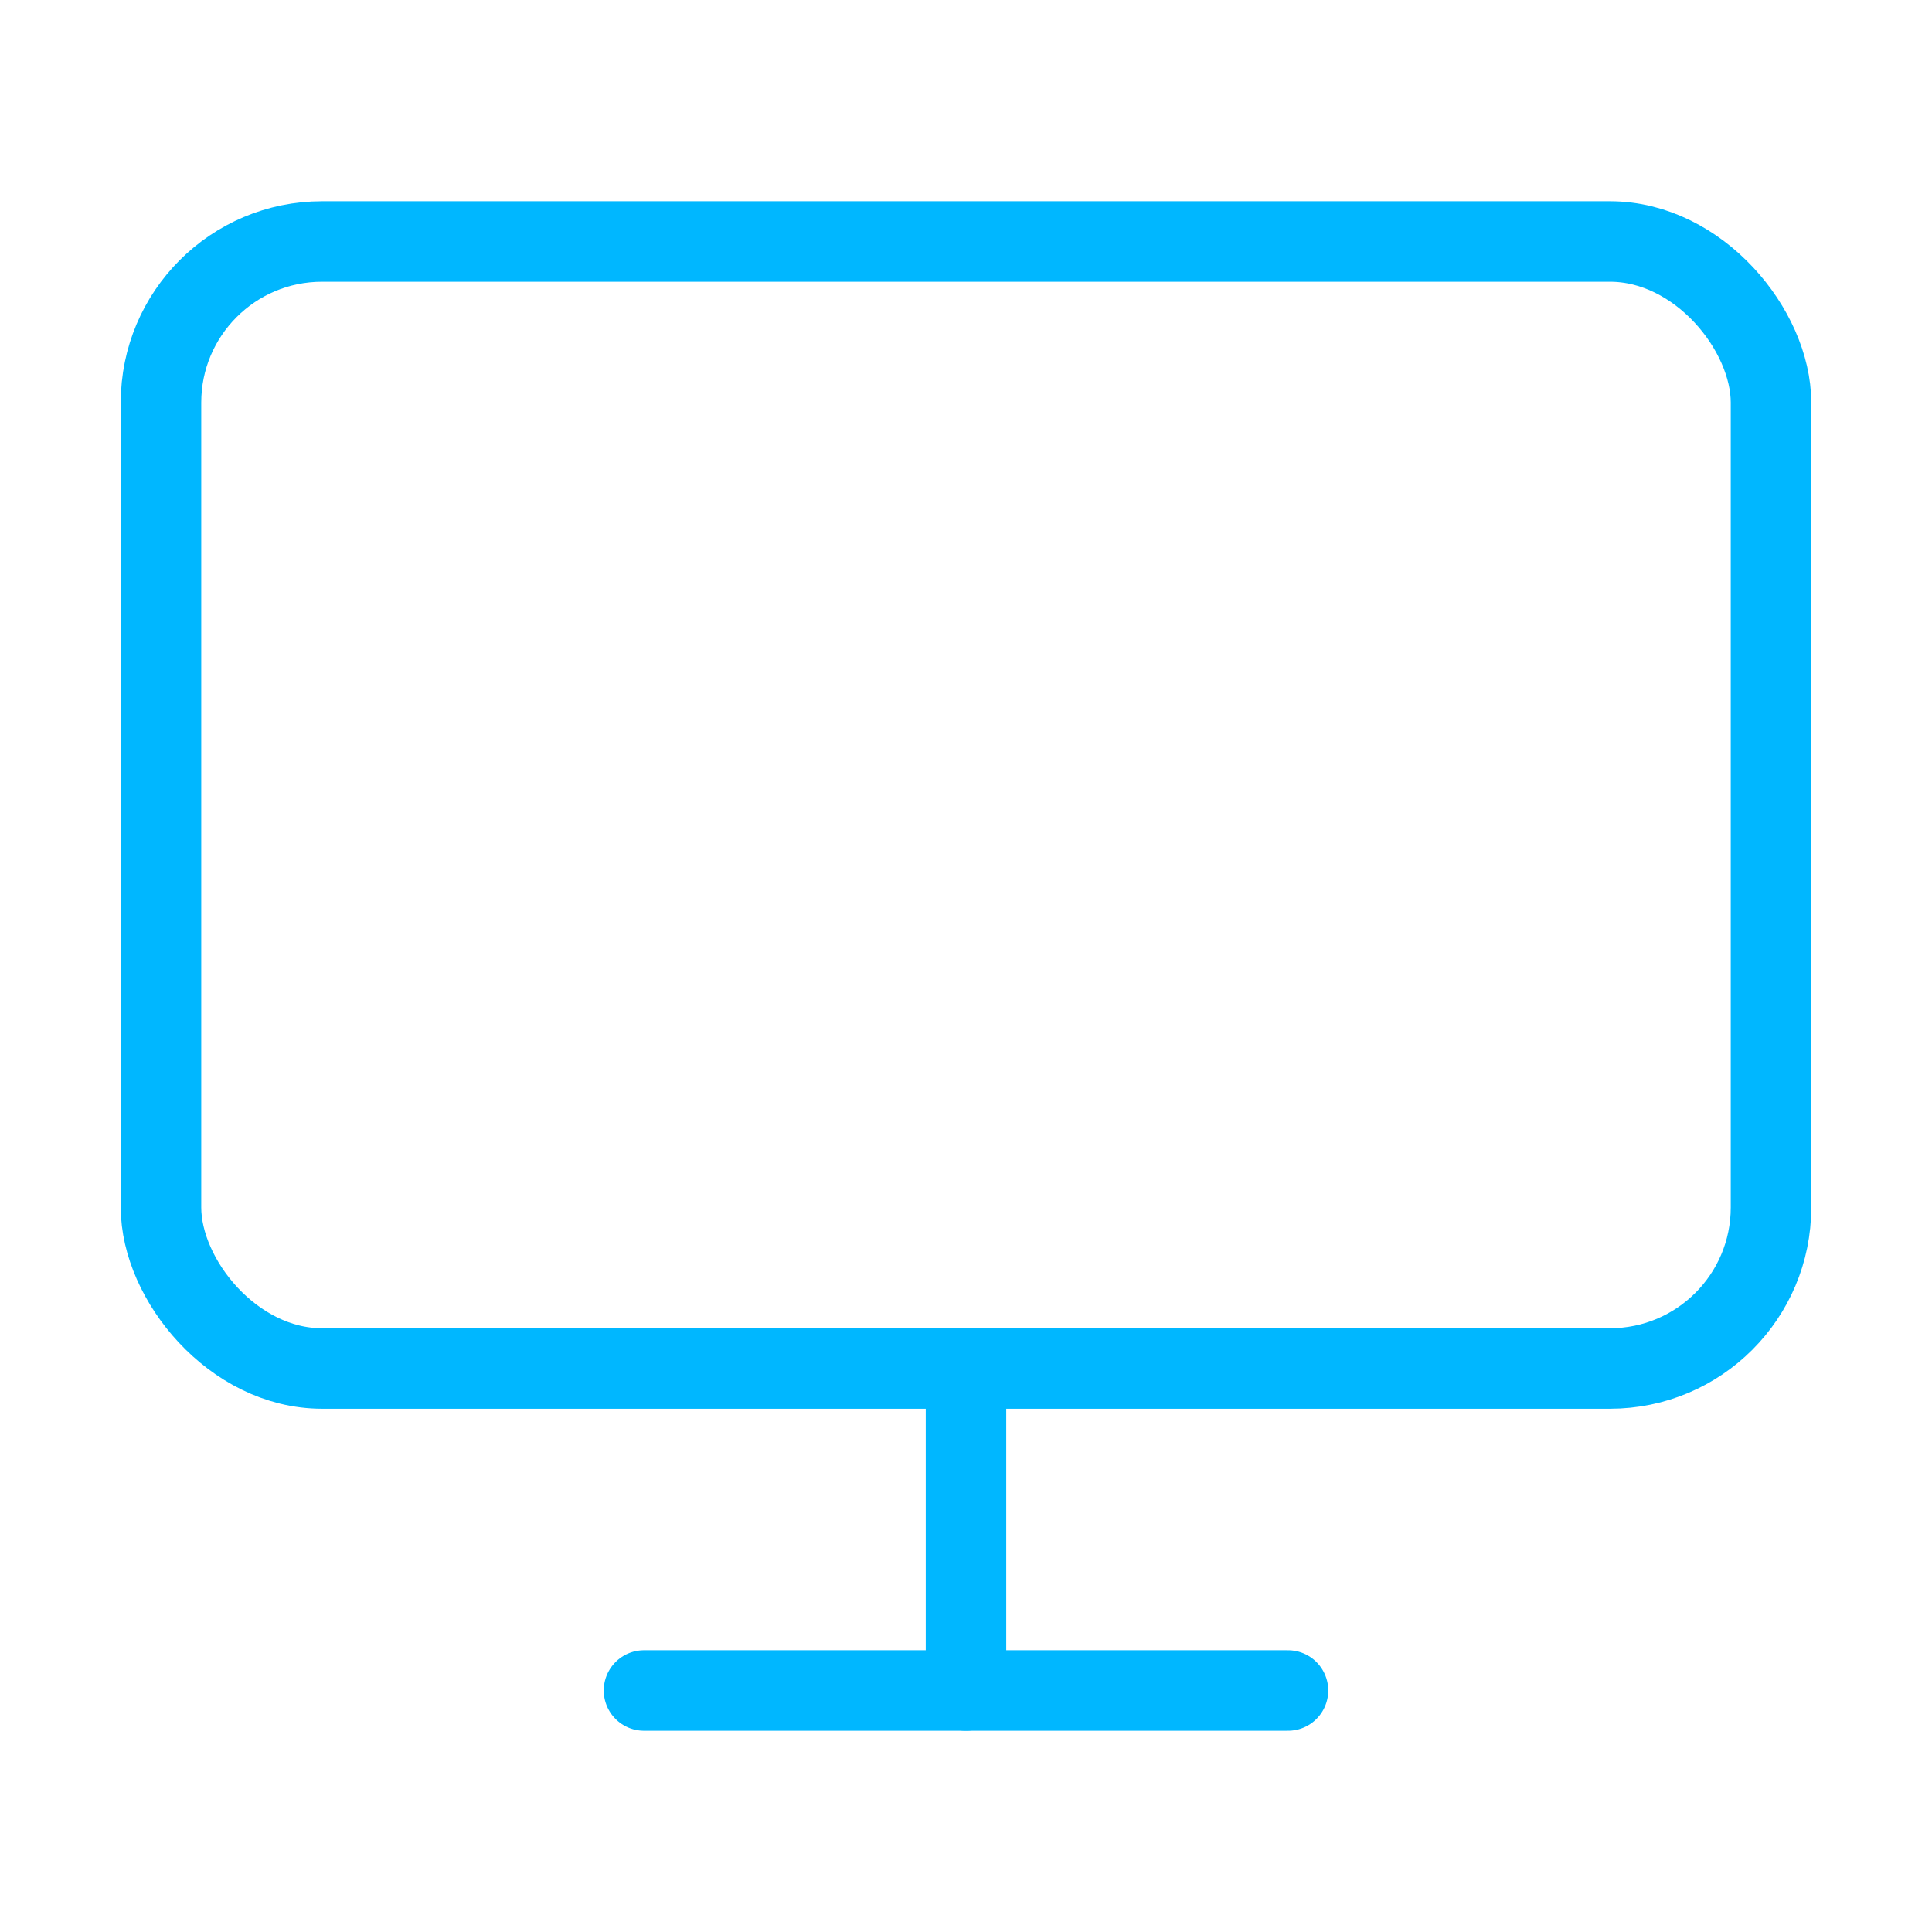 <svg xmlns="http://www.w3.org/2000/svg" width="36" height="36" viewBox="0 0 24 24" fill="none" stroke="#00b7ff" stroke-width="1" stroke-linecap="round" stroke-linejoin="round" class="feather feather-monitor"><rect x="2" y="3" width="20" height="14" rx="2" ry="2"></rect><line x1="8" y1="21" x2="16" y2="21"></line><line x1="12" y1="17" x2="12" y2="21"></line></svg>
